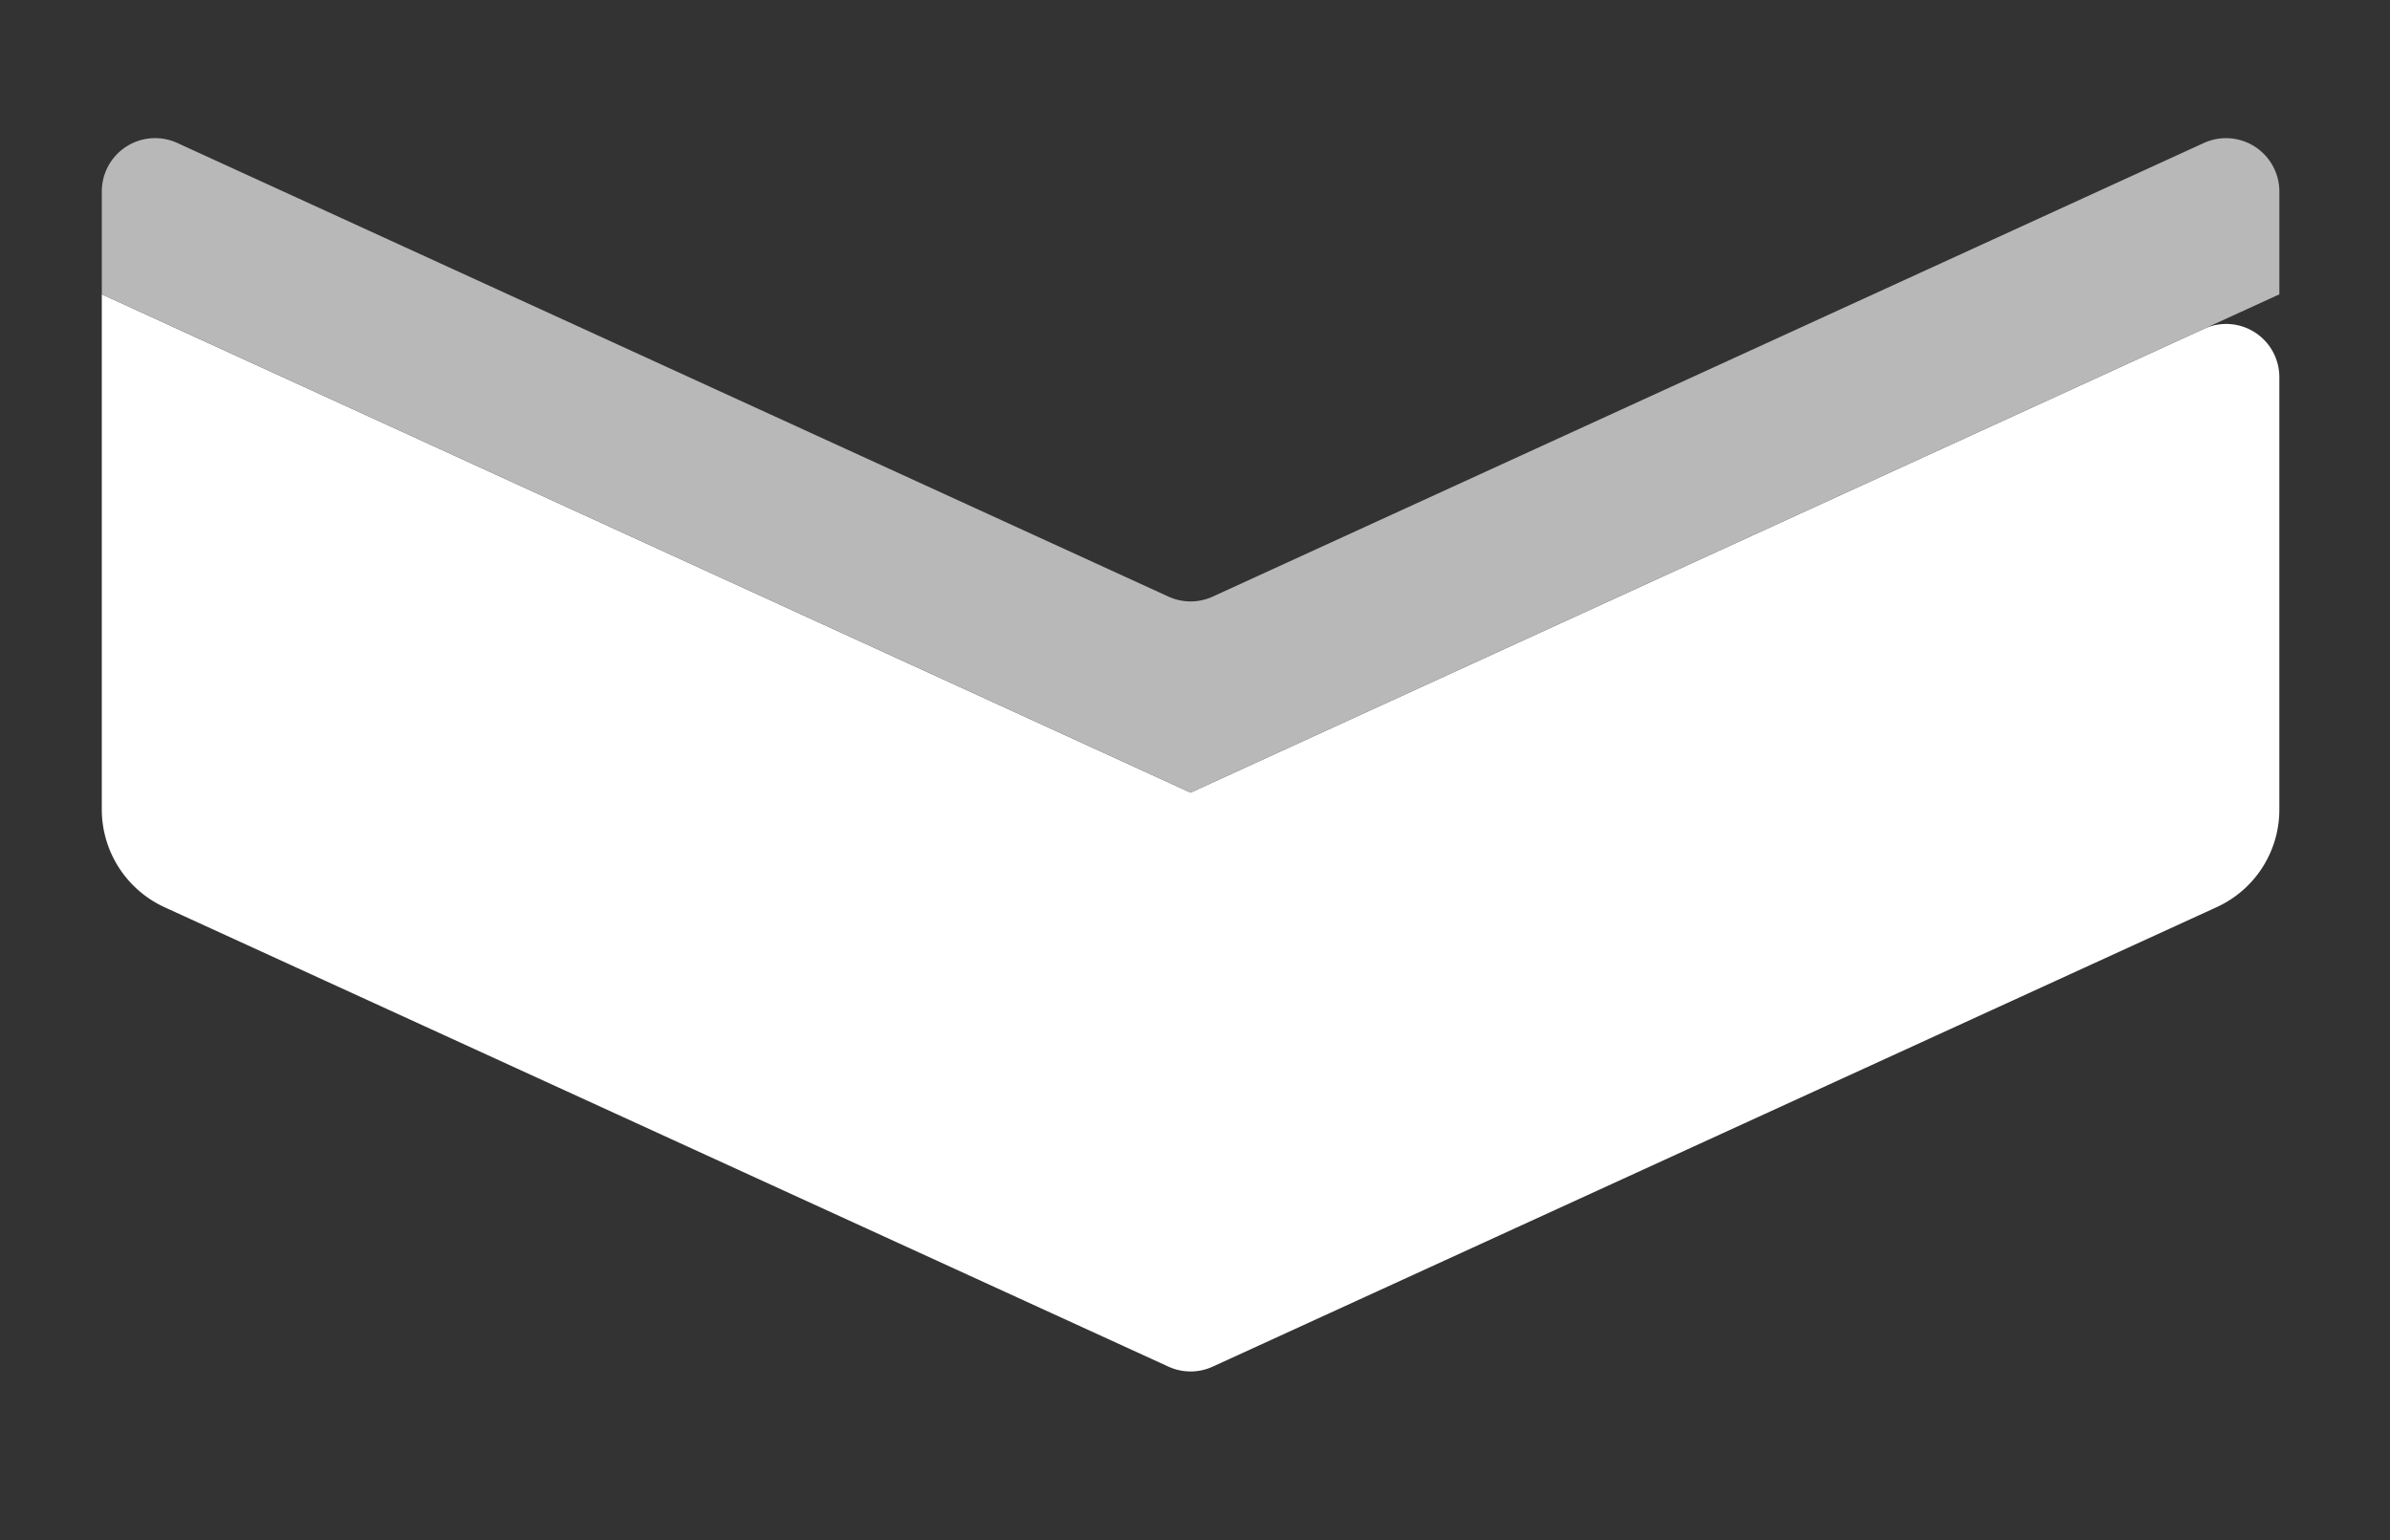 <svg xmlns="http://www.w3.org/2000/svg" viewBox="0 0 90 58"><rect x="0" y="0" width="90" height="58" fill="#333333" stroke="none"/><path d="M3.833 11.083V30.48a4.056 4.056 0 0 0 2.368 3.688L44 51.467a2.003 2.003 0 0 0 1.667 0l37.81-17.306a4.035 4.035 0 0 0 2.356-3.668v-16.29a2.003 2.003 0 0 0-2.837-1.821L44.833 29.849" fill="#fff"/><path d="m45.667 22.468 37.32-17.082a2.01 2.01 0 0 1 2.847 1.828v3.87l-41 18.766-41-18.766V7.209a2.007 2.007 0 0 1 2.842-1.825L44 22.468a2.003 2.003 0 0 0 1.667 0z" fill="#b8b8b8"/></svg>
